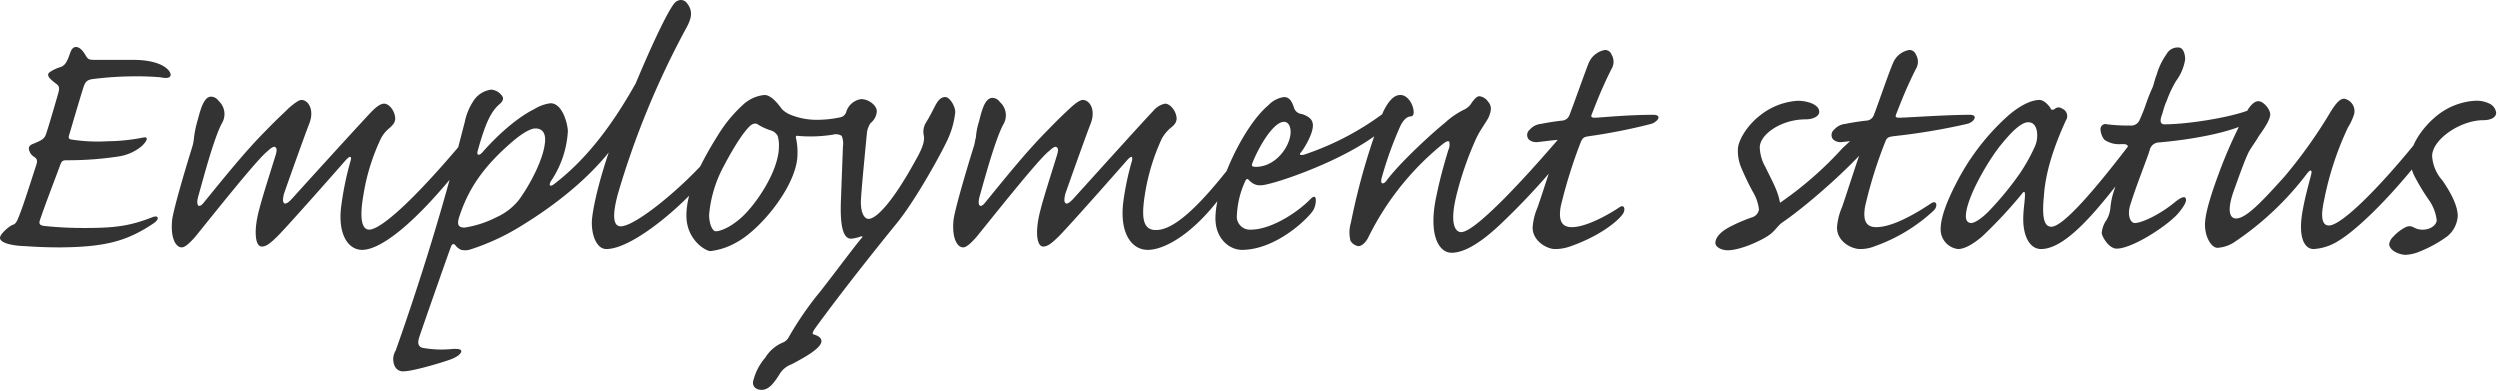 <svg xmlns="http://www.w3.org/2000/svg" xmlns:xlink="http://www.w3.org/1999/xlink" width="454" height="71" viewBox="0 0 454 71">
  <defs>
    <clipPath id="clip-path">
      <rect id="長方形_58779" data-name="長方形 58779" width="454" height="71" transform="translate(3326 437)" fill="none" stroke="#707070" stroke-width="1"/>
    </clipPath>
  </defs>
  <g id="マスクグループ_204479" data-name="マスクグループ 204479" transform="translate(-3326 -437)" clip-path="url(#clip-path)">
    <path id="パス_36029" data-name="パス 36029" d="M-204.45-33.675c-.975,0-1.2-.075-1.575-.6-.525-.975-1.125-1.65-1.725-1.725-.45-.075-.9.15-1.2,1.05-.6,1.725-.9,2.175-1.65,2.55a6.9,6.9,0,0,0-2.1.975c-.525.45-.3.975,1.125,2.025.6.45.75.675.45,1.8-1.425,4.95-1.875,6.375-2.175,7.275s-.525,1.125-2.325,1.875c-.675.225-.9.6-.825.975a2.006,2.006,0,0,0,.975,1.425c.525.375.6.675.375,1.425-1.425,4.35-2.55,8.025-3.45,10.05-.3.6-.525.75-.75.825-.6.15-2.4,1.65-2.4,2.4,0,.9,2.1,1.425,4.575,1.5,2.1.15,4.125.225,6.45.225C-202.575.3-198.6-.75-193.725-4.05c1.05-.75.825-1.5-.3-1.05-3.75,1.425-6.15,1.95-12.075,1.95a69.2,69.2,0,0,1-7.65-.375c-.825-.15-.9-.45-.675-1.125,1.05-3.075,2.4-6.525,3.675-9.975.225-.6.375-.825,1.125-.825a60.3,60.3,0,0,0,9.375-.675A8.532,8.532,0,0,0-195.975-18c.975-.9,1.35-1.8.3-1.575a34.73,34.73,0,0,1-6.45.675,30.894,30.894,0,0,1-6.525-.3c-.6-.075-.675-.3-.45-.975.375-1.275,1.875-6.375,2.4-8.025.45-1.5.675-1.875,2.1-2.025a60.714,60.714,0,0,1,6.45-.45,52.49,52.49,0,0,1,5.475.15c.825.15,1.5.225,1.8-.075.3-.225.225-.825-.525-1.5-1.2-1.05-3.45-1.575-6-1.575Zm52.5,7.95c-.525,0-1.2.375-2.175,1.35S-163.65-14.025-168.6-8.55c-.675.75-1.2,1.125-1.5.9-.3-.3-.225-.75-.075-1.575.45-1.35,3.9-11.025,4.65-12.9.975-2.55-.225-4.275-1.425-4.275-.45,0-1.2.525-2.25,1.425-.975.975-2.1,1.95-4.125,4.05-3.825,3.825-7.725,8.7-11.4,13.2-.9,1.125-1.5.525-.9-1.425.75-2.625,2.7-10.125,4.2-12.975a3.227,3.227,0,0,0-.6-4.125,1.686,1.686,0,0,0-1.35-.75c-1.425,0-2.025,2.85-2.475,4.425a19.507,19.507,0,0,0-.6,2.85,9.27,9.27,0,0,1-.3,1.725c-1.725,5.55-3.375,11.325-3.675,13.275-.375,3.45.675,5.1,1.725,5.1.6,0,1.425-.75,2.475-1.95C-184.2-4.05-174.825-15.9-173.1-17.1c.6-.6,1.125-.9,1.35-.75.375.225.375.675,0,1.8-.525,1.725-2.4,7.575-2.85,9.45-1.05,3.75-.825,6.825.45,6.825.75,0,1.5-.525,3-2.025,2.175-2.25,9.6-10.65,12.225-13.65.825-.9,1.125-.75.9.075a56.231,56.231,0,0,0-1.725,8.4c-.6,4.875,1.2,7.8,3.825,7.8,3,0,9-3.9,18.45-15.9.9-1.125,1.875-2.775,1.875-3.825,0-1.425-.975-1.2-1.65-.375-10.05,12-15.525,16.425-17.4,16.425-1.35,0-1.8-2.025-1.05-6.3a37.425,37.425,0,0,1,3.15-10.2,5.827,5.827,0,0,1,1.5-1.875c.675-.6,1.05-.975,1.125-1.725C-149.925-24.3-150.975-25.725-151.95-25.725Zm30.225-.075a7.367,7.367,0,0,0-2.925,1.05c-3.75,1.875-7.425,5.55-9.525,7.95-.525.525-1.05.525-.75-.45,1.35-4.8,2.325-7.05,4.05-8.475.525-.525.75-.975.225-1.575a2.716,2.716,0,0,0-1.8-.975,4.483,4.483,0,0,0-3.3,2.1,10.887,10.887,0,0,0-1.575,3.9c-.525,1.95-.975,3.825-2.475,9.45-4.425,16.275-9.6,30.675-10.05,31.95a2.989,2.989,0,0,0-.15,2.85,1.615,1.615,0,0,0,1.65.9c1.575,0,6.675-1.5,8.325-2.1,1.5-.525,2.025-1.125,2.1-1.5,0-.375-.45-.525-1.65-.45a19.272,19.272,0,0,1-5.475-.225c-.75-.3-.825-.9-.525-1.875.375-1.2,5.475-15.75,5.7-16.275.225-.675.45-.825.825-.525a2.5,2.5,0,0,0,1.125.9,3.139,3.139,0,0,0,1.65-.075,41.5,41.5,0,0,0,9.225-4.275c8.325-5.1,14.55-10.8,18.3-16.65,3.825-5.7,6.375-11.7,6.975-14.4.3-1.425-.6-2.25-1.35-.825-5.85,11.925-11.55,19.425-18.075,24.375-.675.45-.9.075-.375-.75a17.949,17.949,0,0,0,3-8.925C-118.575-21.825-119.475-25.8-121.725-25.8Zm-2.775,4.575c1.5,0,1.8,1.125,1.8,2.025-.075,3.375-2.925,8.4-4.65,10.8a10.832,10.832,0,0,1-4.2,3.3,18.773,18.773,0,0,1-5.775,1.875c-1.2,0-1.35-.6-1.05-1.725,1.65-5.175,4.35-9.3,9.9-14.025C-126.075-21-124.875-21.225-124.5-21.225Zm10.275,17.1c0,2.7,1.05,4.8,2.625,4.8,5.25,0,15.75-9.525,18.825-14.1a4.943,4.943,0,0,0,.9-2.55c0-.6-.45-.825-.9-.3-4.875,5.7-13.5,12.825-16.2,12.825-.9,0-1.875-.825-.525-5.85A153.775,153.775,0,0,1-97.2-39.225c1.05-1.875,1.5-3.3.15-4.875a1.362,1.362,0,0,0-1.05-.45,1.663,1.663,0,0,0-1.2.675c-.9,1.125-3.6,6.075-9,19.425C-113.025-12.975-114.225-5.775-114.225-4.125Zm22.5,1.575c-.6,0-1.2-1.35-1.2-3a22.636,22.636,0,0,1,2.55-8.625c2.325-4.425,3.9-6.6,4.95-7.575.6-.45,1.05-.45,1.425-.15a10.61,10.61,0,0,0,2.325,1.05,2.062,2.062,0,0,1,1.2.975,5.787,5.787,0,0,1,.225,1.95C-80.25-13.65-84.225-7.65-87-5.1-89.25-3.075-91.05-2.55-91.725-2.55Zm8.85-24.75a6.673,6.673,0,0,0-3.675,1.575,25.185,25.185,0,0,0-4.8,5.775c-3.45,5.475-5.7,10.425-5.7,14.55,0,4.425,3.525,6.45,4.35,6.45A12.374,12.374,0,0,0-87.975-.525c4.5-2.4,11.1-10.5,11.1-16.05a12.219,12.219,0,0,0-.225-2.7c-.15-.45-.075-.675.3-.6a25.552,25.552,0,0,0,6.375-.225,1.961,1.961,0,0,1,1.575.225,3.651,3.651,0,0,1,.225,1.95L-69-7.875c-.15,4.8.525,6.675,1.875,6.675a6.792,6.792,0,0,0,1.65-.375c.45-.15.525,0,.15.375-1.65,1.95-6.45,8.475-8.1,10.425A60.45,60.45,0,0,0-78.45,16.65a2.107,2.107,0,0,1-1.2,1.05,6.826,6.826,0,0,0-3.075,2.7,10.05,10.05,0,0,0-2.1,3.9c-.45,1.2.3,1.95,1.425,1.95,1.275,0,2.175-1.125,3.225-2.775a4.15,4.15,0,0,1,2.25-1.875c1.05-.6,5.4-2.7,5.4-4.2,0-.6-.6-.975-1.35-1.2-.375-.075-.3-.375.15-1.05,1.5-2.1,6.675-9.075,14.85-19.125,3.375-4.125,8.025-12.525,9.3-15.3a16.048,16.048,0,0,0,1.35-4.875c0-1.2-1.05-2.775-1.8-2.775-.6,0-1.125.3-1.725,1.35-.675,1.275-1.05,2.1-1.8,3.3a3.159,3.159,0,0,0-.375,2.4c.075.6.15,1.575-1.5,4.425C-59.4-8.175-62.475-4.8-63.975-4.8c-.75,0-1.575-1.125-1.35-3.9.15-2.475.825-9.225,1.05-11.625A3.88,3.88,0,0,1-63.6-22.2a2.947,2.947,0,0,0,1.125-2.1c.075-.975-1.35-2.25-2.85-2.25a3.328,3.328,0,0,0-2.7,2.325,1.391,1.391,0,0,1-1.05.975,20.508,20.508,0,0,1-3.75.45,12.782,12.782,0,0,1-5.475-.975,5,5,0,0,1-1.35-.9C-80.325-25.575-81.6-27.3-82.875-27.3Zm57.825.9c-.45,0-1.2.45-2.25,1.425s-2.1,1.95-4.125,4.05c-3.825,3.825-7.725,8.7-11.4,13.2-.9,1.125-1.5.525-.9-1.425.75-2.625,2.7-9.9,4.2-12.75a3.227,3.227,0,0,0-.6-4.125,1.686,1.686,0,0,0-1.35-.75c-1.5,0-2.025,2.775-2.475,4.425a11.73,11.73,0,0,0-.525,2.775c-.15.45-.15.75-.3,1.35-1.8,5.775-3.45,11.55-3.75,13.5-.375,3.45.675,5.1,1.725,5.1.6,0,1.425-.75,2.475-1.95C-42.3-4.05-32.925-15.9-31.2-17.1c.6-.6,1.125-.9,1.35-.75.375.225.375.675,0,1.8-.525,1.725-2.4,7.575-2.85,9.45-1.05,3.75-.825,6.825.45,6.825.75,0,1.5-.525,3-2.025,2.175-2.25,9.6-10.65,12.225-13.65.825-.9,1.05-.75.9.075A50.022,50.022,0,0,0-17.7-7.95C-18.45-2.1-16.125.825-13.275.825c3.525,0,9.9-3.825,15.9-13.5.75-1.2.975-2.025.825-2.475-.225-.45-.675-.45-1.275.225C-4.5-6.3-8.775-2.775-11.775-2.775c-2.325,0-2.7-2.1-2.025-6.375a37.949,37.949,0,0,1,3.075-10.2,7.041,7.041,0,0,1,1.5-1.875c.75-.6,1.125-.975,1.2-1.725,0-1.35-1.125-2.775-2.1-2.775a3.768,3.768,0,0,0-2.175,1.35c-.975.975-9.45,10.35-14.4,15.825-.675.75-1.2,1.125-1.5.9-.3-.3-.225-.75-.075-1.575.45-1.35,3.9-11.025,4.65-12.9C-22.65-24.675-23.85-26.4-25.05-26.4Zm37.725,5.775c0,2.625-2.7,6.375-6.3,6.375-.675,0-.825-.15-.675-.6,1.125-2.925,3.825-7.575,5.775-7.575C12.3-22.425,12.675-21.525,12.675-20.625ZM-.975-4.875c0,3.675,2.55,5.7,4.8,5.7,6.3,0,12.3-5.925,13.05-7.35A3.787,3.787,0,0,0,17.25-8.25c0-.6-.3-.75-.825-.3-2.475,2.625-7.35,5.7-10.95,5.7a2.374,2.374,0,0,1-2.55-2.7,16.369,16.369,0,0,1,1.5-6.075c.15-.375.375-.525.6-.3,1.05,1.125,1.95,1.2,3.45.825C12.15-11.925,24.3-16.275,30-21.525A4.108,4.108,0,0,0,31.2-24.3c0-.75-.375-.75-.75-.375A51.188,51.188,0,0,1,15.225-16.5c-.675.225-1.125.075-.675-.375.675-.825,2.175-3.375,2.175-4.875,0-.825-.375-1.575-2.025-2.1a1.6,1.6,0,0,1-1.425-1.2c-.3-.825-.675-1.875-1.8-1.875a4.791,4.791,0,0,0-2.85,1.5C4.275-21.825-.975-11.025-.975-4.875ZM32.625-27.3c-.825,0-1.875.45-3.15,3.075a122.318,122.318,0,0,0-5.85,20.1,6.16,6.16,0,0,0-.075,3.3A2.006,2.006,0,0,0,24.975.15C25.65.15,26.4-.6,26.85-1.575A50.416,50.416,0,0,1,39.825-18c.9-.75,1.35-1.05,1.65-.825a2.242,2.242,0,0,1-.15,1.5C40.8-15.6,39.9-12.6,39.225-9.3c-1.65,7.275.3,10.65,2.7,10.65,1.725,0,4.5-1.05,8.85-5.175a126.813,126.813,0,0,0,10.65-11.4c1.425-1.65,2.025-2.925,2.025-4.05,0-1.5-.825-1.575-1.575-.675-4.125,4.8-7.05,8.025-10.35,11.4C48.3-5.325,45.075-2.4,43.65-2.4c-1.05,0-2.175-1.425-.825-6.825A59.927,59.927,0,0,1,46.35-19.35c.675-1.5,1.65-2.7,2.25-3.825.525-1.2.675-2.1-.075-2.925a2.164,2.164,0,0,0-1.575-.975c-.45,0-.9.525-1.35,1.125a3.189,3.189,0,0,1-1.5,1.35,14.551,14.551,0,0,0-3.45,2.4C38.475-20.475,32.4-14.925,30-11.625c-.6.675-1.125.45-.75-.75a67.151,67.151,0,0,1,3.225-9C33-22.575,33.6-23.25,34.35-23.4c.375,0,.675-.15.675-.75C35.025-25.5,33.975-27.3,32.625-27.3ZM63.75-3.3c-1.8,0-2.475-1.125-2.025-3.75A89.712,89.712,0,0,1,65.4-18.825c.375-.75.525-.825,1.35-.975a103.689,103.689,0,0,0,11.4-2.25c1.2-.375,2.1-1.65.375-1.65-4.2,0-8.175.375-10.425.525-.6,0-.975,0-.75-.6.3-.675,1.575-4.275,3.6-8.25a2.524,2.524,0,0,0,0-2.625,1.247,1.247,0,0,0-1.2-.825,3.978,3.978,0,0,0-2.925,2.325c-.675,1.65-3.075,8.475-3.525,9.525a1.5,1.5,0,0,1-1.275.975c-1.425.15-2.775.375-3.9.6A3.1,3.1,0,0,0,56.1-21a1.237,1.237,0,0,0-.15,1.8,2.089,2.089,0,0,0,1.575.45c.75-.075,2.475-.3,3.375-.375.675-.075.75.075.525.75-.675,1.5-3.15,9.375-3.9,11.475a11.1,11.1,0,0,0-.9,3.675c0,2.475,2.625,3.9,4.05,3.9a8.048,8.048,0,0,0,2.7-.45c5.4-1.875,8.55-4.5,9.525-5.775.675-.825.45-2.025-.525-1.35C70.5-5.625,66.375-3.3,63.75-3.3Zm41.025-22.95a12.216,12.216,0,0,0-6.9,2.7C95.55-21.75,93.9-18.975,93.9-17.4a7.877,7.877,0,0,0,.675,3.45c.45,1.05,1.125,2.55,2.025,4.2a7.927,7.927,0,0,1,1.125,3.225,1.754,1.754,0,0,1-1.2,1.425,29.139,29.139,0,0,0-3.6,1.5c-1.575.75-2.85,1.725-3.075,2.85C89.55.3,90.975.9,92.025.9,94.35.9,98.1-.825,99.6-1.875c1.05-.75,1.575-1.725,2.325-2.25,4.8-3.225,15-12.225,17.625-16.575A7.518,7.518,0,0,0,120.9-24c.075-.75-.45-1.125-.9-.75a97.829,97.829,0,0,1-7.05,7.05,65.088,65.088,0,0,1-11.4,9.975c-.375-2.25-1.575-4.2-2.625-6.45a7.574,7.574,0,0,1-1.05-3.6c0-2.325,3.825-5.1,8.325-5.1,1.425,0,2.475-.6,2.475-1.35C108.675-25.65,106.35-26.25,104.775-26.25ZM119.025-3.3c-1.8,0-2.475-1.125-2.025-3.75a79.621,79.621,0,0,1,3.675-11.775c.3-.75.525-.825,1.35-.975a116.268,116.268,0,0,0,13.5-2.25c1.275-.3,2.1-1.65.525-1.65-4.2,0-10.425.45-12.675.525-.6,0-.975,0-.75-.6.3-.675,1.575-4.275,3.6-8.25a2.524,2.524,0,0,0,0-2.625,1.247,1.247,0,0,0-1.2-.825A3.852,3.852,0,0,0,122.1-33.15c-.75,1.65-3.075,8.475-3.525,9.525a1.5,1.5,0,0,1-1.275.975c-1.425.15-2.775.375-3.9.6A3.1,3.1,0,0,0,111.375-21a1.237,1.237,0,0,0-.15,1.8,2.089,2.089,0,0,0,1.575.45c.75-.075,2.475-.3,3.375-.375.675-.075.75.075.525.75-.675,1.5-3.15,9.375-3.9,11.475a11.1,11.1,0,0,0-.9,3.675c0,2.55,2.625,3.9,4.2,3.9A7.01,7.01,0,0,0,118.8.15a30.694,30.694,0,0,0,10.725-6.525c.75-.825.45-1.95-.6-1.2C127.2-6.45,122.4-3.3,119.025-3.3Zm11.7.3a3.578,3.578,0,0,0,3.15,3.675c1.05,0,2.475-.675,4.35-2.25a83.412,83.412,0,0,0,7.275-7.8c.375-.525.525-.375.525.075.075.675-.3,2.85-.3,4.275-.075,3.375,1.2,5.7,3.225,5.7,4.8,0,10.95-7.95,16.425-15.15,1.425-1.95,2.4-3.9,2.4-5.175,0-.975-.975-1.125-1.8.075C159-10.35,153-3.375,150.825-3.375c-1.575,0-1.65-2.475-1.35-5.625.3-4.275,1.725-8.7,3.975-13.65a1.45,1.45,0,0,0-.675-2.175,1.03,1.03,0,0,0-1.35.075c-.375.225-.675.15-.75-.15-.375-.6-1.2-1.5-2.025-1.5s-2.925.375-6,3.15a42.181,42.181,0,0,0-9.15,12.075C131.175-6.675,130.725-4.275,130.725-3ZM135.3-5.25c0-3.375,4.35-10.65,6.6-13.275,2.025-2.475,3.6-3.825,4.725-3.825.975,0,1.425.75,1.575,1.65a4.936,4.936,0,0,1-.375,2.775,32.65,32.65,0,0,1-2.775,4.95,57.511,57.511,0,0,1-5.625,6.825c-1.35,1.35-2.55,2.1-3.15,2.1C135.6-4.05,135.3-4.575,135.3-5.25Zm33.9-23.4a31.675,31.675,0,0,0-1.275,3.225c-.225.675-.675,1.8-1.125,2.775a1.67,1.67,0,0,1-1.65.9,32.558,32.558,0,0,1-4.2-.225.912.912,0,0,0-1.2.9,3.355,3.355,0,0,0,.675,1.875,4.623,4.623,0,0,0,3,.825h.45c.825,0,.975.3.825,1.05-.45,1.575-2.25,6.6-2.625,7.8a13.614,13.614,0,0,0-.525,2.7,5.346,5.346,0,0,1-.675,2.175,4.788,4.788,0,0,0-.9,2.4c0,.6,1.275,2.85,2.7,2.85,2.775,0,8.85-3.9,11.025-6.225.6-.675,1.65-2.025,1.575-2.625,0-.825-.825-.525-1.875.3-2.775,2.325-6.15,3.9-7.425,3.9-.75,0-1.35-1.275-.9-3,.975-3.3,3.15-8.7,3.6-10.2a1.756,1.756,0,0,1,1.575-1.425c6.375-.525,15.075-2.1,17.7-4.5a3.059,3.059,0,0,0,.825-1.875c0-.3-.225-.45-.675-.15-2.625,1.65-12,3.225-16.725,3.225-.675,0-.9-.45-.525-1.575.225-.525.45-1.725.9-2.625a20.886,20.886,0,0,1,1.725-3.675,8.886,8.886,0,0,0,1.65-3.9c0-1.2-.45-2.175-1.2-2.175a2.284,2.284,0,0,0-2.175,1.2,12.145,12.145,0,0,0-1.8,3.75C169.65-30.3,169.425-29.175,169.2-28.65Zm19.2,2.475c-.675,0-1.425.75-1.95,1.65a85.36,85.36,0,0,0-5.325,11.775c-2.025,5.475-2.4,7.8-2.4,9,0,2.325,1.2,4.2,2.25,4.2A6.145,6.145,0,0,0,184.2-.675a54.617,54.617,0,0,0,13.125-12.45c.6-.75.9-.525.675.3-.3,1.2-1.05,3.825-1.5,6.3-.975,5.1.3,7.2,1.95,7.2A9.394,9.394,0,0,0,203.1-.9c2.4-1.425,7.8-6.075,14.625-14.625A6.359,6.359,0,0,0,219.6-19.5c0-1.2-.825-1.275-1.725-.225C210.6-10.65,203.55-3.6,201.225-3.6c-.975,0-1.65-.975-.9-4.425a56.11,56.11,0,0,1,4.35-13.35,10.912,10.912,0,0,0,1.125-2.4,2.3,2.3,0,0,0-1.8-2.85c-.6,0-1.275.45-2.475,2.4a88.556,88.556,0,0,1-8.325,11.7c-4.575,5.1-7.125,7.65-8.85,7.65-1.125,0-1.65-1.425-.45-4.875,1.425-3.975,2.175-6,2.775-7.2.45-.825,1.35-2.025,1.8-2.85.525-.75,2.1-2.85,2.1-3.975C190.575-24.675,189.375-26.175,188.4-26.175Zm39.3-.075a12.245,12.245,0,0,0-7.125,2.925C218.25-21.375,216-18.225,216-15.6a7.094,7.094,0,0,0,.75,3,39.319,39.319,0,0,0,2.625,4.35A7.87,7.87,0,0,1,220.8-4.575c0,.825-.975,1.5-1.8,1.65a3.365,3.365,0,0,1-2.325-.3,1.492,1.492,0,0,0-1.5-.075,7.8,7.8,0,0,0-2.25,1.725,2.226,2.226,0,0,0-.75,1.425c.15,1.2,1.95,1.875,3,1.875a7.3,7.3,0,0,0,2.55-.6A22.942,22.942,0,0,0,222.75-1.65a5.185,5.185,0,0,0,1.875-3.675c0-1.875-1.275-4.275-2.775-6.45a7.312,7.312,0,0,1-1.875-4.425c0-3,5.1-6.525,9.3-6.525,1.275,0,2.325-.45,2.325-1.35a2.1,2.1,0,0,0-1.2-1.65A5.4,5.4,0,0,0,227.7-26.25Z" transform="translate(3547.7 481.55)" fill="#333"/>
  </g>
</svg>
